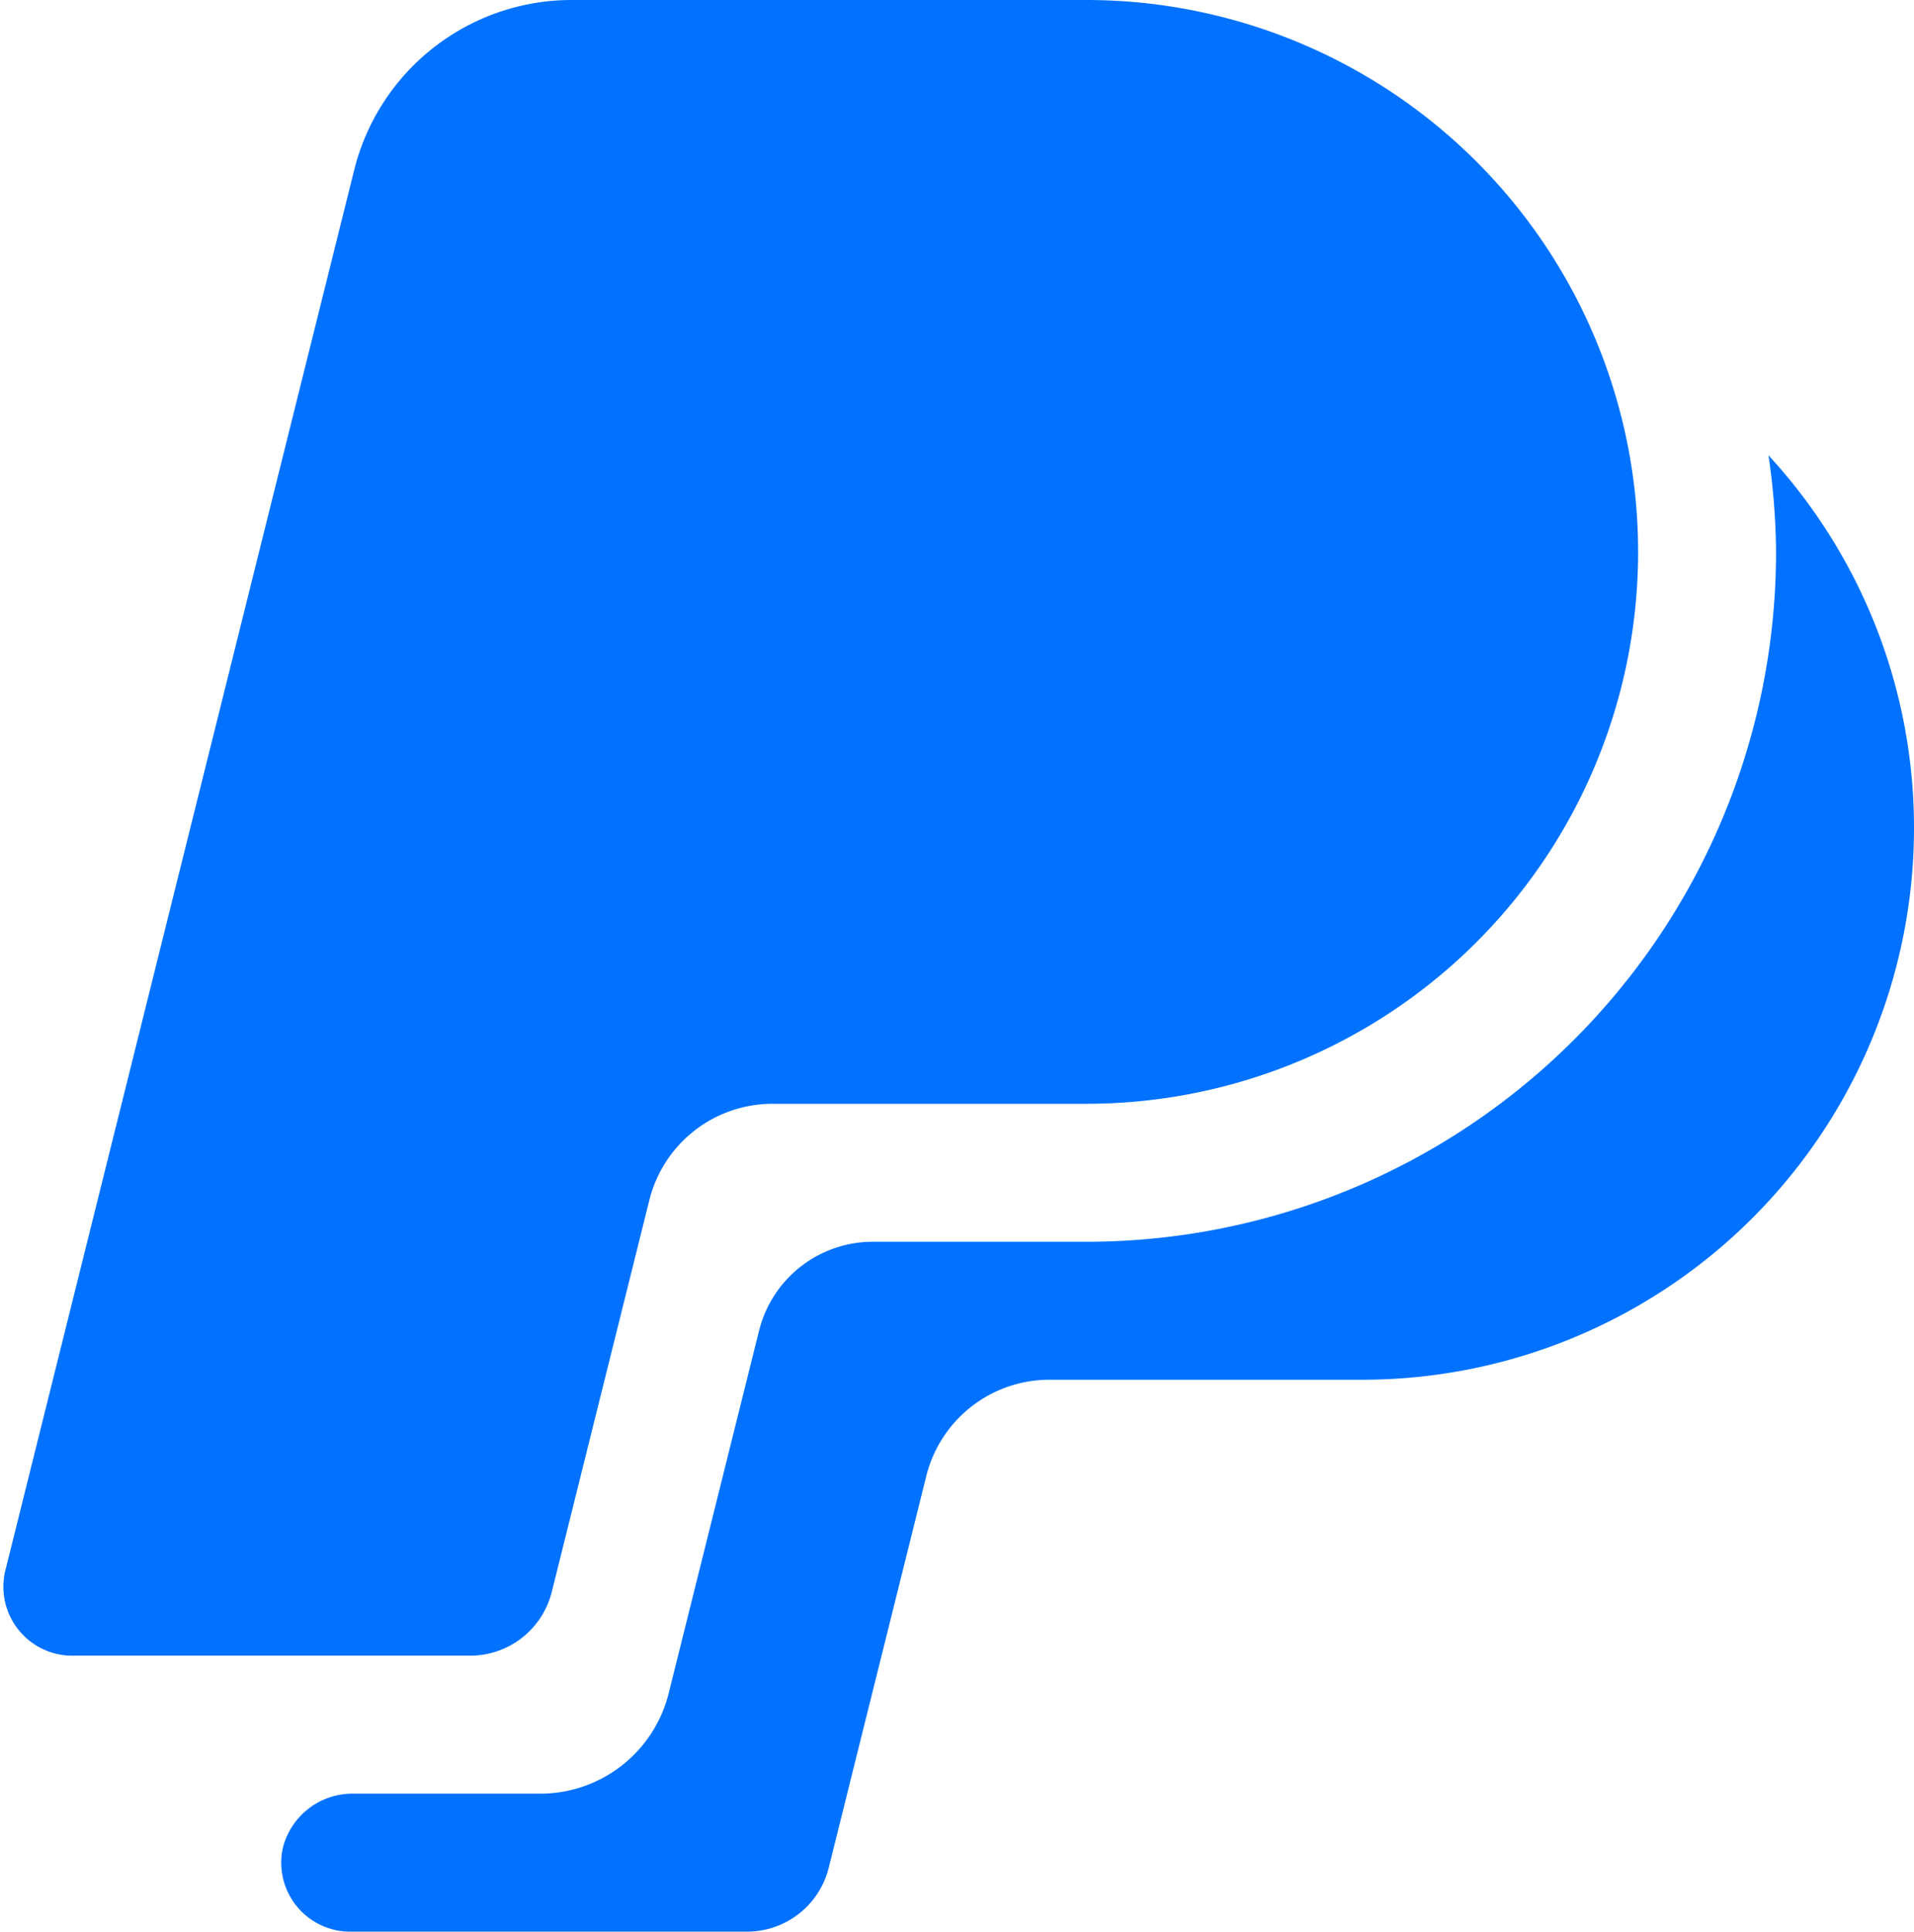 <?xml version="1.0" encoding="UTF-8"?><svg xmlns="http://www.w3.org/2000/svg" xmlns:xlink="http://www.w3.org/1999/xlink" height="56.0" preserveAspectRatio="xMidYMid meet" version="1.0" viewBox="4.5 4.0 55.5 56.0" width="55.5" zoomAndPan="magnify"><g fill="#0072ff" id="change1_1"><path d="m6.65 52h11.48a2.44 2.44 0 0 0 2.37-1.85l2.83-11.36a3.68 3.68 0 0 1 3.57-2.79h9.1a16 16 0 0 0 16-16 16 16 0 0 0 -16-16h-14.92a6.5 6.5 0 0 0 -6.31 4.93l-10.1 40.54a2 2 0 0 0 1.98 2.53z" fill="inherit"/><path d="m56 20a20 20 0 0 1 -20 20h-6.19a3.4 3.4 0 0 0 -3.3 2.58l-2.62 10.51a3.84 3.84 0 0 1 -3.73 2.91h-5.46a2.08 2.08 0 0 0 -2 1.58 2 2 0 0 0 1.9 2.42h11.56a2.44 2.44 0 0 0 2.37-1.85l2.83-11.36a3.68 3.68 0 0 1 3.57-2.79h9.07a16 16 0 0 0 16-16 15.92 15.92 0 0 0 -4.22-10.8 20 20 0 0 1 .22 2.8z" fill="inherit"/></g></svg>